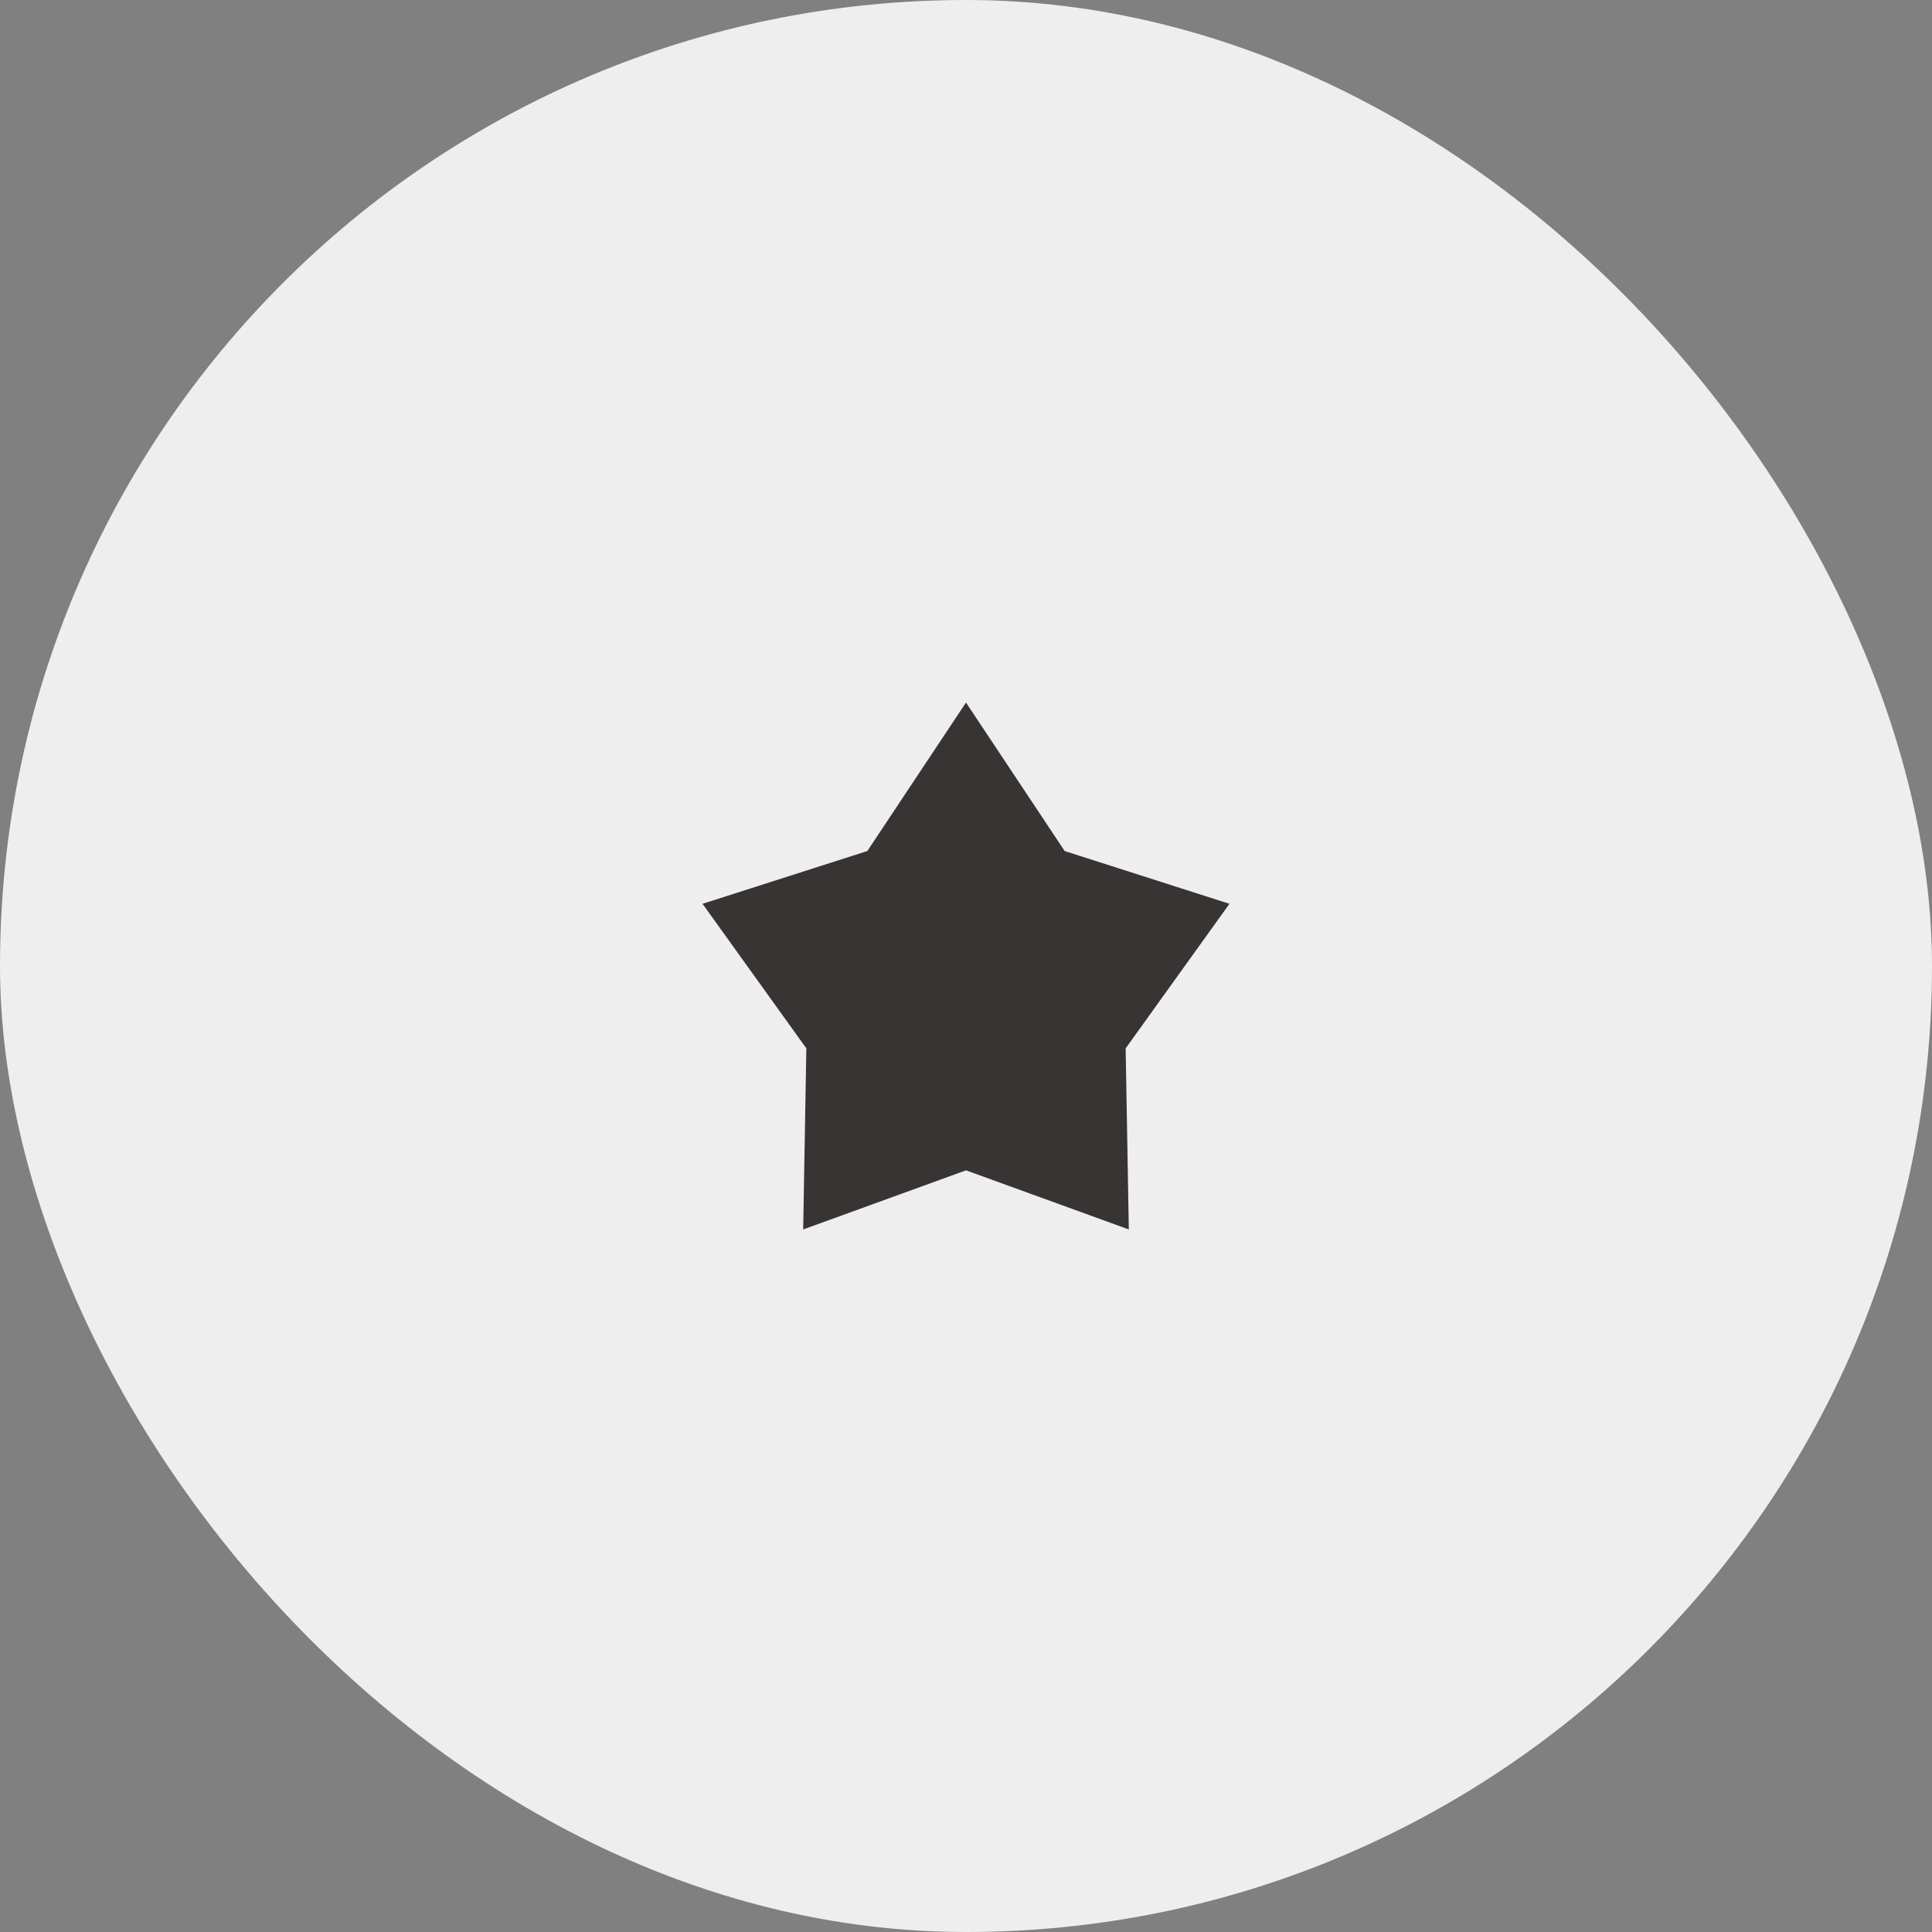 <svg width="88" height="88" viewBox="0 0 88 88" fill="none" xmlns="http://www.w3.org/2000/svg">
<rect x="0" y="0" width="88" height="88" fill="#808080" stroke="none"/>
<rect width="88" height="88" rx="44" fill="#EEEEEE"/>
<path d="M44 32L48.494 38.763L56 41.167L51.272 47.751L51.416 56L44 53.307L36.584 56L36.728 47.751L32 41.167L39.506 38.763L44 32Z" fill="#373433"/>
</svg>
